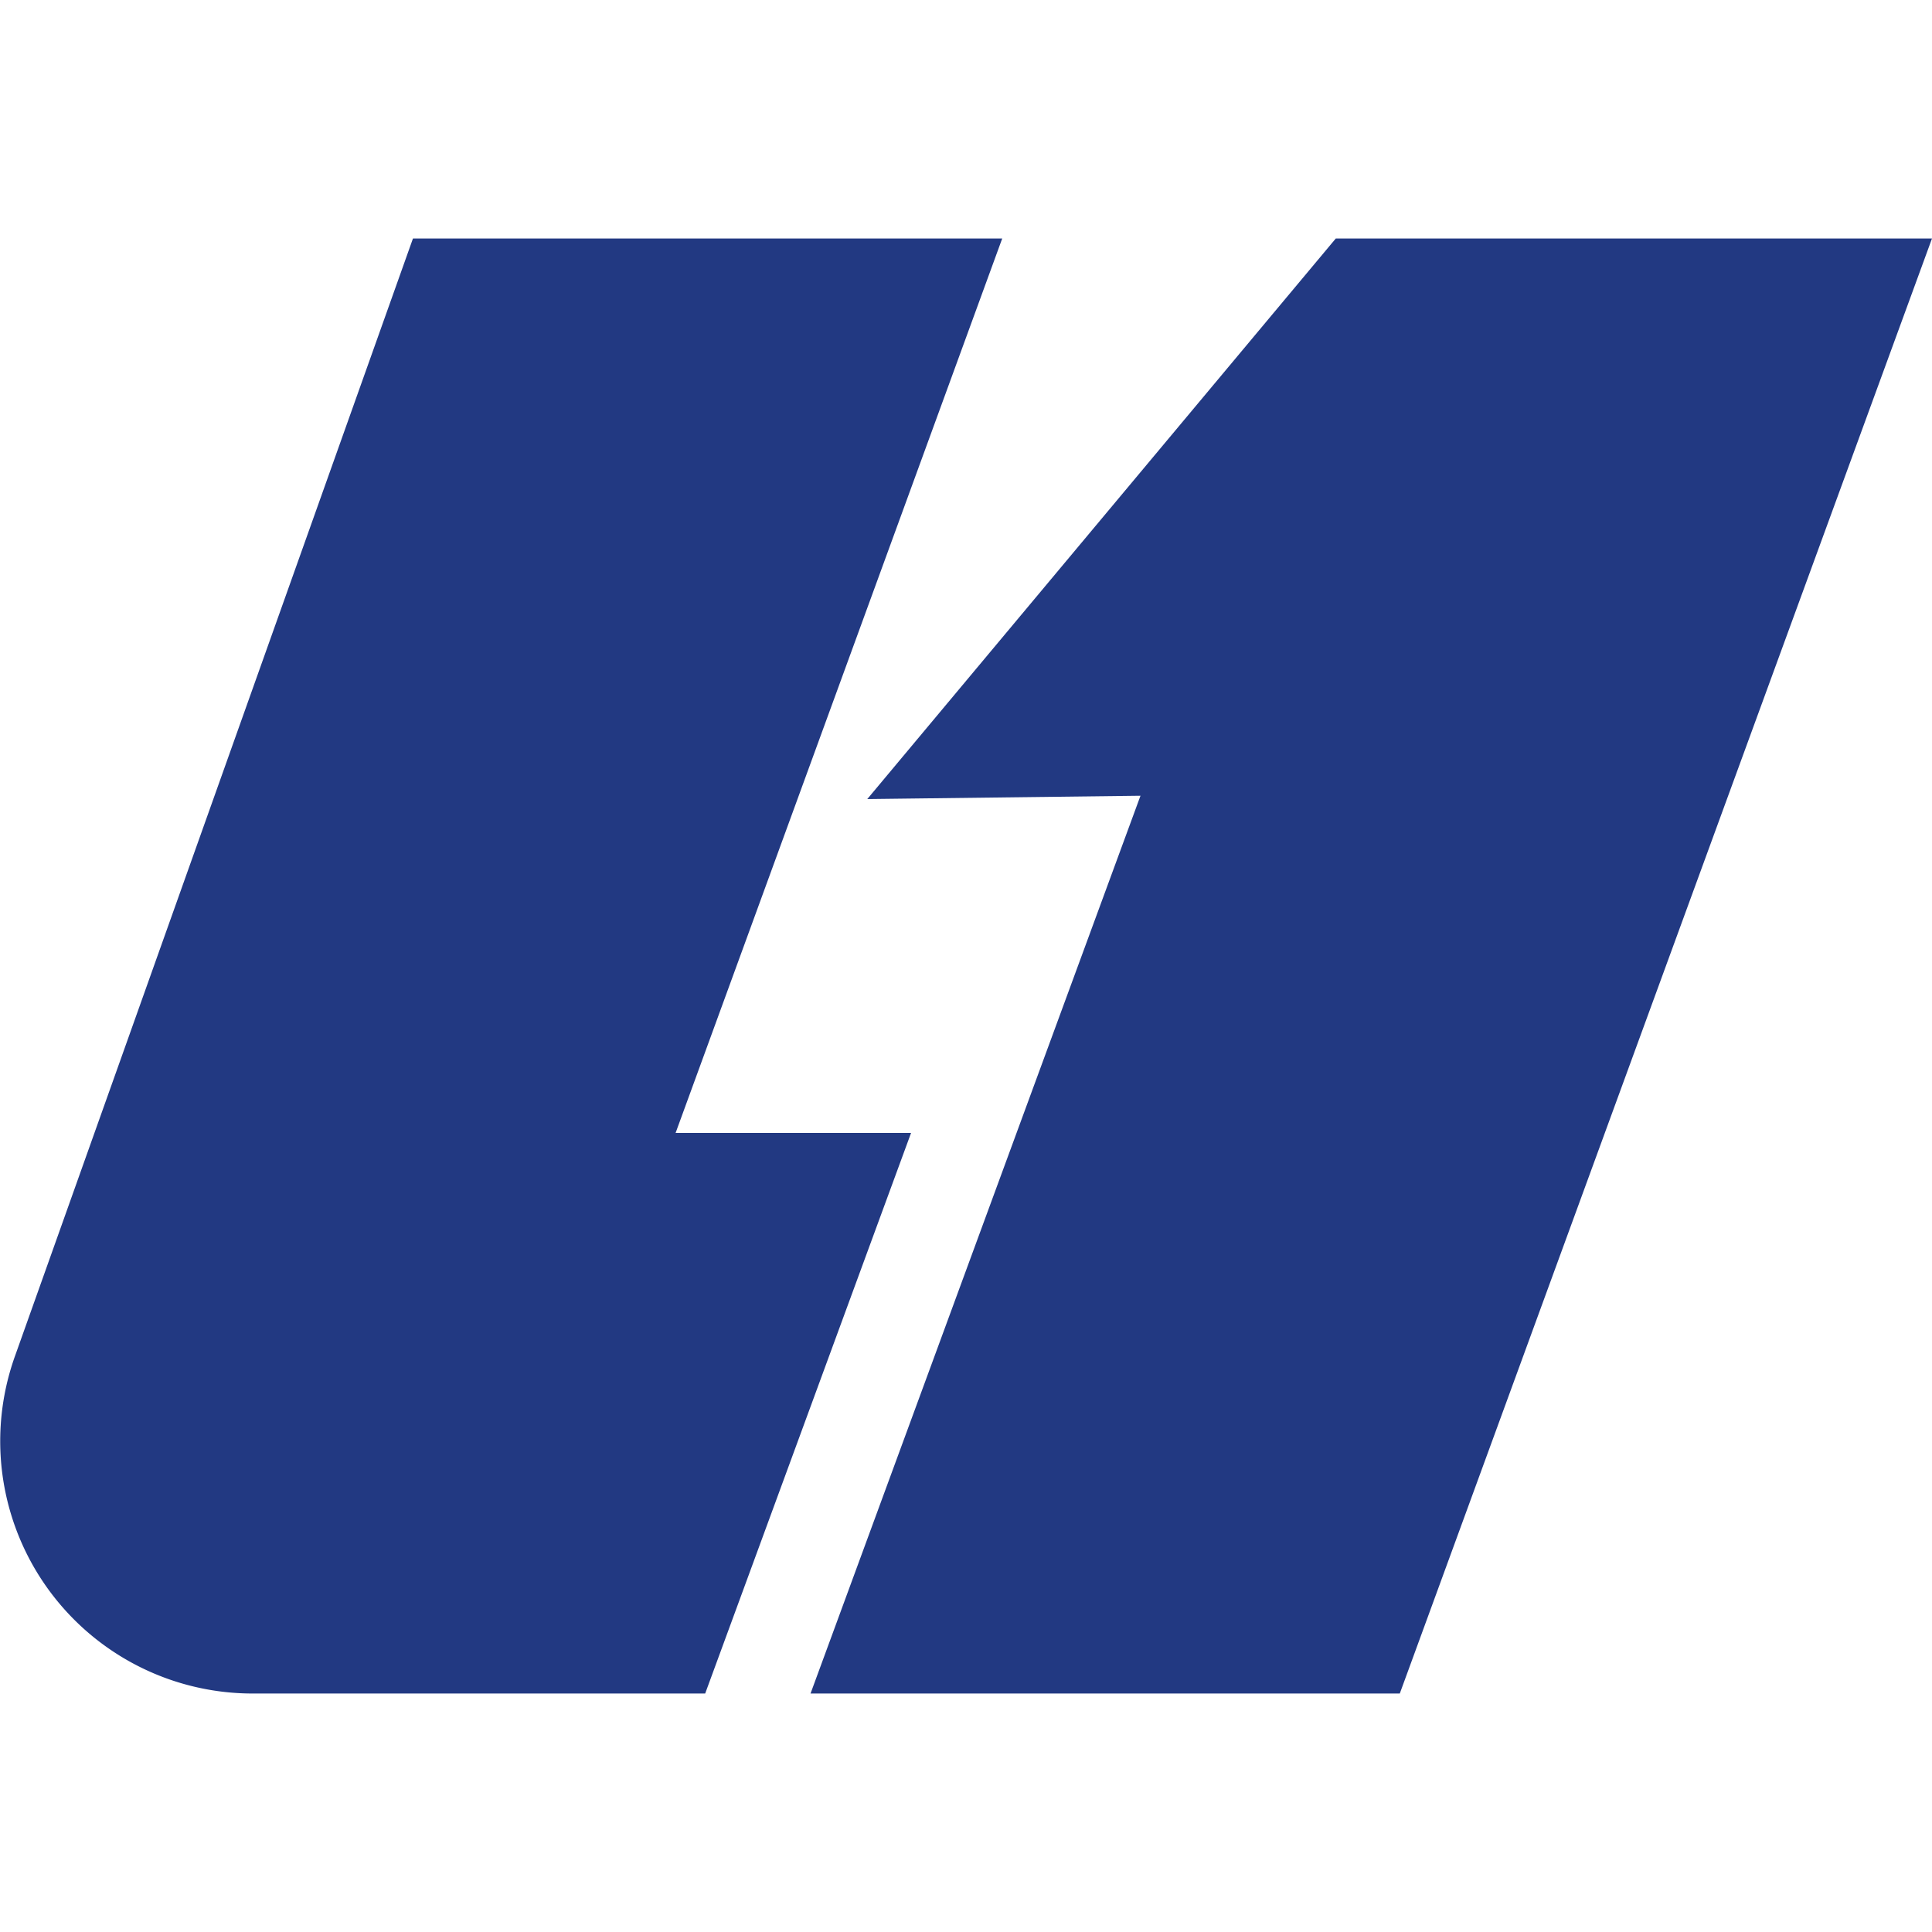 <svg xmlns="http://www.w3.org/2000/svg" viewBox="0 0 64 64"><defs><style>.cls-1{fill:#223982;}.cls-2{fill:none;}</style></defs><g id="Layer_2" data-name="Layer 2"><g id="Layer_1-2" data-name="Layer 1"><g id="l1"><path class="cls-1" d="M13.68,7.9.49,44.94A8.36,8.36,0,0,0,8.36,56.1h15l6.82-18.57H22.38L33.2,7.9Z"/><polygon class="cls-1" points="28.73 26.47 44.25 7.9 64 7.9 46.37 56.1 26.85 56.1 37.78 26.36 28.73 26.47"/><rect class="cls-2" width="64" height="64"/></g></g></g></svg>